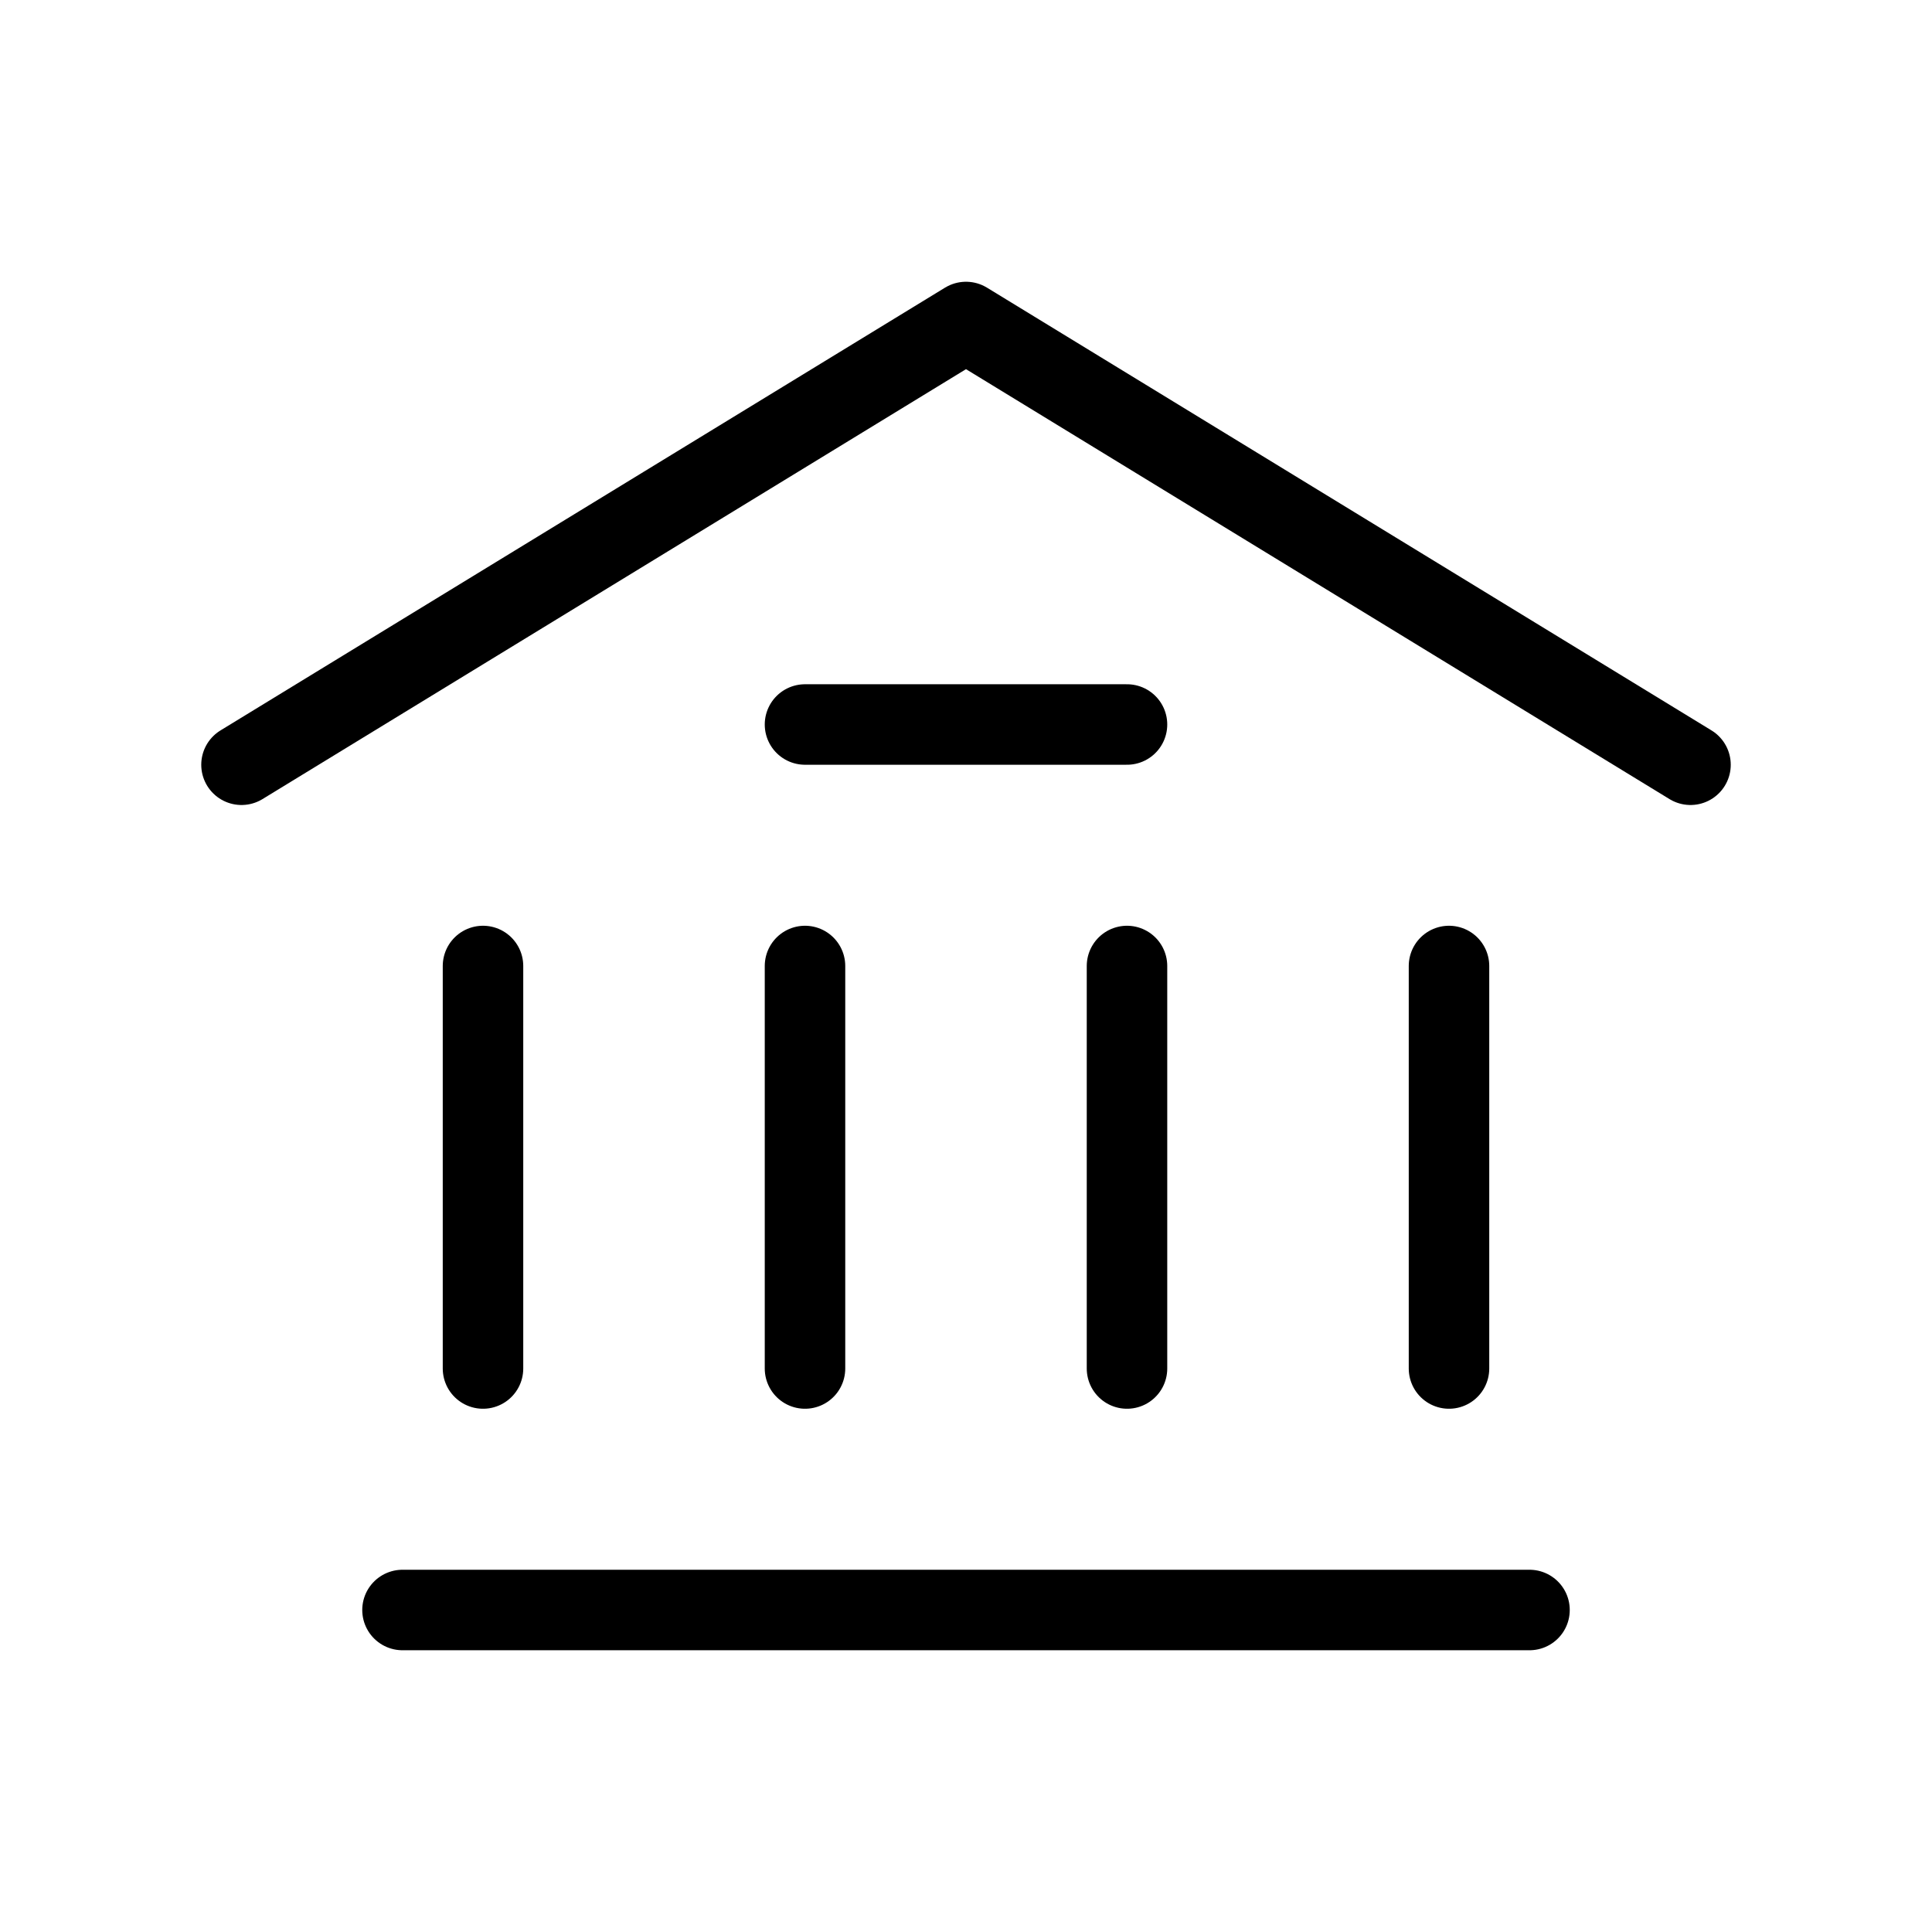 <?xml version="1.0" encoding="UTF-8"?><svg width="48px" height="48px" stroke-width="1" viewBox="0 0 24 24" fill="none" xmlns="http://www.w3.org/2000/svg" color="#000000"><path d="M3 9.5L12 4L21 9.5" stroke="#000000" stroke-width="1" stroke-linecap="round" stroke-linejoin="round"></path><path d="M5 20H19" stroke="#000000" stroke-width="1" stroke-linecap="round" stroke-linejoin="round"></path><path d="M10 9L14 9" stroke="#000000" stroke-width="1" stroke-linecap="round" stroke-linejoin="round"></path><path d="M6 17L6 12" stroke="#000000" stroke-width="1" stroke-linecap="round" stroke-linejoin="round"></path><path d="M10 17L10 12" stroke="#000000" stroke-width="1" stroke-linecap="round" stroke-linejoin="round"></path><path d="M14 17L14 12" stroke="#000000" stroke-width="1" stroke-linecap="round" stroke-linejoin="round"></path><path d="M18 17L18 12" stroke="#000000" stroke-width="1" stroke-linecap="round" stroke-linejoin="round"></path></svg>